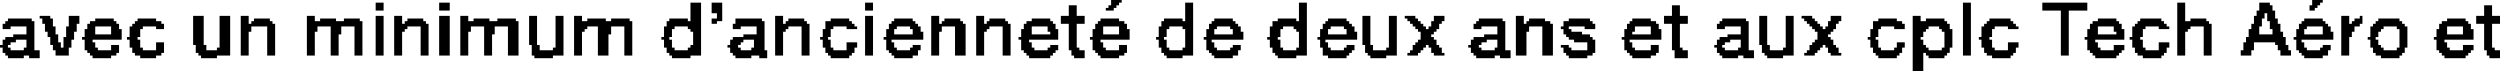 <?xml version="1.0" encoding="UTF-8" standalone="no"?>
<svg xmlns:xlink="http://www.w3.org/1999/xlink" height="1.35px" width="47.25px" xmlns="http://www.w3.org/2000/svg">
  <g transform="matrix(1.0, 0.0, 0.0, 1.0, -54.8, -43.3)">
    <path d="M75.8 43.3 L76.0 43.3 76.0 43.35 75.8 43.35 75.8 43.3 M98.5 43.3 L98.7 43.3 98.7 43.35 98.5 43.35 98.5 43.3 M61.9 43.35 L62.05 43.35 62.05 43.5 61.9 43.5 61.9 43.35 M63.1 43.35 L63.3 43.35 63.3 43.5 63.1 43.5 63.1 43.35 M67.85 43.35 L68.05 43.35 68.05 43.7 67.85 43.7 67.85 43.35 M68.25 43.35 L68.45 43.35 68.45 43.55 68.25 43.55 68.25 43.35 M71.15 43.35 L71.3 43.35 71.3 43.5 71.15 43.5 71.15 43.35 M75.8 43.35 L75.95 43.35 75.95 43.4 75.8 43.4 75.8 43.35 M77.2 43.35 L77.35 43.35 77.35 43.7 77.2 43.7 77.2 43.35 M79.35 43.35 L79.5 43.35 79.5 43.7 79.35 43.7 79.35 43.35 M91.9 43.35 L92.05 43.35 92.05 44.35 91.9 44.35 91.9 43.35 M93.4 43.35 L94.25 43.35 94.25 43.5 93.4 43.5 93.4 43.35 M95.95 43.35 L96.1 43.35 96.1 43.7 95.95 43.7 95.95 43.35 M97.5 43.35 L97.7 43.35 97.7 43.4 97.5 43.4 97.5 43.35 M98.5 43.35 L98.65 43.35 98.65 43.4 98.5 43.4 98.5 43.35 M75.0 43.4 L75.15 43.4 75.15 43.6 75.0 43.6 75.0 43.4 M75.75 43.4 L75.9 43.4 75.9 43.45 75.75 43.45 75.75 43.4 M86.4 43.4 L86.55 43.4 86.55 43.6 86.4 43.6 86.4 43.4 M97.5 43.4 L97.75 43.4 97.75 43.5 97.5 43.5 97.5 43.4 M98.45 43.4 L98.6 43.4 98.6 43.45 98.45 43.45 98.45 43.4 M101.75 43.4 L101.9 43.4 101.9 43.6 101.75 43.6 101.75 43.4 M75.7 43.45 L75.85 43.45 75.85 43.5 75.7 43.5 75.7 43.45 M98.45 43.45 L98.55 43.45 98.55 43.5 98.45 43.5 98.45 43.45 M93.75 43.5 L93.9 43.5 93.9 44.35 93.75 44.35 93.75 43.5 M97.45 43.5 L97.8 43.5 97.8 43.55 97.45 43.55 97.45 43.5 M68.35 43.55 L68.45 43.55 68.45 43.65 68.35 43.65 68.35 43.55 M97.45 43.55 L97.6 43.55 97.6 43.6 97.45 43.6 97.45 43.55 M97.65 43.55 L97.8 43.55 97.8 43.65 97.65 43.65 97.65 43.55 M55.55 43.6 L55.75 43.6 55.75 43.65 55.55 43.65 55.55 43.6 M56.1 43.6 L56.3 43.6 56.3 43.75 56.1 43.75 56.1 43.6 M58.45 43.6 L58.65 43.6 58.65 44.15 58.45 44.15 58.45 43.6 M58.95 43.6 L59.15 43.6 59.15 44.2 58.95 44.2 58.95 43.6 M59.35 43.6 L59.5 43.6 59.5 43.75 59.35 43.75 59.35 43.6 M60.6 43.6 L60.75 43.6 60.75 43.7 60.6 43.7 60.6 43.6 M61.9 43.6 L62.05 43.6 62.05 44.35 61.9 44.35 61.9 43.6 M62.25 43.6 L62.4 43.6 62.4 43.75 62.25 43.75 62.25 43.6 M63.1 43.6 L63.3 43.6 63.3 44.35 63.1 44.35 63.1 43.6 M63.5 43.6 L63.65 43.6 63.65 43.7 63.5 43.7 63.5 43.6 M64.8 43.6 L64.95 43.6 64.95 44.15 64.8 44.15 64.8 43.6 M65.3 43.6 L65.45 43.6 65.45 44.2 65.3 44.2 65.3 43.6 M65.65 43.6 L65.8 43.6 65.8 43.7 65.65 43.7 65.65 43.6 M69.45 43.6 L69.6 43.6 69.6 43.75 69.45 43.75 69.45 43.6 M71.15 43.6 L71.3 43.6 71.3 44.35 71.15 44.35 71.15 43.6 M72.4 43.6 L72.55 43.6 72.55 43.75 72.4 43.75 72.4 43.6 M73.25 43.6 L73.4 43.6 73.4 43.75 73.25 43.75 73.25 43.6 M74.85 43.6 L75.3 43.6 75.3 43.75 74.85 43.75 74.85 43.6 M80.55 43.6 L80.7 43.6 80.7 44.15 80.55 44.15 80.55 43.6 M81.05 43.6 L81.2 43.6 81.2 44.2 81.05 44.2 81.05 43.6 M81.35 43.6 L81.55 43.6 81.55 43.65 81.35 43.65 81.35 43.6 M81.9 43.6 L82.1 43.6 82.1 43.7 81.9 43.7 81.9 43.6 M83.45 43.6 L83.6 43.6 83.6 43.75 83.45 43.75 83.45 43.6 M86.25 43.6 L86.7 43.6 86.7 43.75 86.25 43.75 86.25 43.6 M88.05 43.6 L88.2 43.6 88.2 44.15 88.05 44.15 88.05 43.6 M88.55 43.6 L88.7 43.6 88.7 44.2 88.55 44.2 88.55 43.6 M88.85 43.6 L89.05 43.6 89.05 43.65 88.85 43.65 88.85 43.6 M89.4 43.6 L89.6 43.6 89.6 43.7 89.4 43.7 89.4 43.6 M90.95 43.6 L91.1 43.6 91.1 43.7 90.95 43.7 90.95 43.6 M97.4 43.6 L97.6 43.6 97.6 43.65 97.4 43.65 97.4 43.6 M99.05 43.6 L99.2 43.6 99.2 43.75 99.05 43.75 99.05 43.6 M99.4 43.6 L99.45 43.6 99.45 43.65 99.4 43.65 99.4 43.6 M101.6 43.6 L102.05 43.6 102.05 43.75 101.6 43.75 101.6 43.6 M54.95 43.65 L55.4 43.65 55.4 43.7 54.95 43.7 54.95 43.65 M55.6 43.65 L55.8 43.65 55.8 43.75 55.6 43.75 55.6 43.65 M56.6 43.65 L56.95 43.65 56.95 43.7 56.6 43.7 56.6 43.65 M57.4 43.65 L57.75 43.65 57.75 43.7 57.4 43.7 57.4 43.65 M59.6 43.65 L59.9 43.65 59.9 43.7 59.6 43.7 59.6 43.65 M60.85 43.65 L61.15 43.65 61.15 43.7 60.85 43.7 60.85 43.65 M61.3 43.65 L61.6 43.65 61.6 43.7 61.3 43.7 61.3 43.65 M62.5 43.65 L62.8 43.65 62.8 43.7 62.5 43.7 62.5 43.65 M63.75 43.65 L64.05 43.65 64.05 43.7 63.75 43.7 63.75 43.65 M64.2 43.65 L64.55 43.65 64.55 43.7 64.2 43.7 64.2 43.65 M65.9 43.65 L66.25 43.65 66.25 43.7 65.9 43.7 65.9 43.65 M66.35 43.65 L66.7 43.65 66.7 43.7 66.35 43.7 66.35 43.65 M67.45 43.65 L67.8 43.65 67.8 43.7 67.45 43.7 67.45 43.65 M68.25 43.65 L68.45 43.65 68.45 43.7 68.25 43.7 68.25 43.65 M68.7 43.65 L69.2 43.65 69.2 43.7 68.7 43.7 68.7 43.65 M69.7 43.65 L70.0 43.65 70.0 43.7 69.7 43.7 69.7 43.65 M70.5 43.65 L70.85 43.65 70.85 43.7 70.5 43.7 70.5 43.65 M71.7 43.65 L72.05 43.65 72.05 43.7 71.7 43.7 71.7 43.65 M72.65 43.65 L72.95 43.65 72.95 43.7 72.65 43.7 72.65 43.65 M73.5 43.65 L73.8 43.65 73.8 43.7 73.5 43.7 73.5 43.65 M74.3 43.65 L74.65 43.65 74.65 43.7 74.3 43.7 74.3 43.65 M75.6 43.65 L75.95 43.65 75.95 43.7 75.6 43.7 75.6 43.65 M76.8 43.65 L77.15 43.65 77.15 43.7 76.8 43.7 76.8 43.65 M77.75 43.65 L78.1 43.65 78.1 43.7 77.75 43.7 77.75 43.65 M78.95 43.65 L79.3 43.65 79.3 43.7 78.95 43.7 78.95 43.65 M79.9 43.65 L80.25 43.65 80.25 43.7 79.9 43.7 79.9 43.65 M81.4 43.65 L81.6 43.65 81.6 43.7 81.4 43.7 81.4 43.65 M82.75 43.65 L83.2 43.65 83.2 43.7 82.75 43.7 82.75 43.65 M83.7 43.65 L84.0 43.65 84.0 43.7 83.7 43.7 83.7 43.65 M84.45 43.65 L84.85 43.65 84.85 43.7 84.45 43.7 84.45 43.65 M85.65 43.65 L86.0 43.65 86.0 43.7 85.65 43.7 85.65 43.65 M87.35 43.65 L87.8 43.65 87.8 43.7 87.35 43.7 87.35 43.65 M88.9 43.65 L89.1 43.65 89.1 43.7 88.9 43.7 88.9 43.65 M90.3 43.65 L90.65 43.65 90.65 43.7 90.3 43.7 90.3 43.65 M91.2 43.65 L91.55 43.65 91.55 43.7 91.2 43.7 91.2 43.65 M92.4 43.65 L92.8 43.65 92.8 43.7 92.4 43.7 92.4 43.65 M94.45 43.65 L94.8 43.65 94.8 43.7 94.45 43.7 94.45 43.65 M95.25 43.65 L95.65 43.65 95.65 43.7 95.25 43.7 95.25 43.65 M96.2 43.65 L96.5 43.65 96.5 43.7 96.2 43.7 96.2 43.65 M97.4 43.65 L97.55 43.65 97.55 43.75 97.4 43.75 97.4 43.65 M97.65 43.65 L97.85 43.65 97.85 43.7 97.65 43.7 97.65 43.65 M98.35 43.65 L98.7 43.65 98.7 43.7 98.35 43.7 98.35 43.65 M99.3 43.65 L99.45 43.65 99.45 43.7 99.3 43.7 99.3 43.65 M99.75 43.65 L100.15 43.65 100.15 43.7 99.75 43.7 99.75 43.65 M101.05 43.65 L101.4 43.65 101.4 43.7 101.05 43.7 101.05 43.65 M54.9 43.7 L55.45 43.7 55.45 43.75 54.9 43.75 54.9 43.7 M56.5 43.7 L57.0 43.7 57.0 43.75 56.5 43.75 56.5 43.7 M57.35 43.7 L57.85 43.7 57.85 43.75 57.35 43.75 57.35 43.7 M59.55 43.7 L59.95 43.7 59.95 43.75 59.55 43.75 59.55 43.7 M60.6 43.7 L61.65 43.7 61.65 43.8 60.6 43.8 60.6 43.7 M62.45 43.7 L62.85 43.7 62.85 43.75 62.45 43.75 62.45 43.7 M63.5 43.7 L64.6 43.7 64.6 43.8 63.5 43.8 63.5 43.7 M65.65 43.7 L66.75 43.7 66.75 43.8 65.65 43.8 65.65 43.7 M67.4 43.7 L68.05 43.7 68.05 43.8 67.4 43.8 67.4 43.7 M68.25 43.7 L68.35 43.7 68.35 43.75 68.25 43.75 68.25 43.7 M68.7 43.7 L69.25 43.7 69.25 43.75 68.7 43.75 68.7 43.7 M69.65 43.7 L70.05 43.7 70.05 43.75 69.65 43.75 69.65 43.7 M70.4 43.7 L70.9 43.7 70.9 43.75 70.4 43.75 70.4 43.7 M71.65 43.7 L72.1 43.7 72.1 43.75 71.65 43.75 71.65 43.7 M72.6 43.7 L73.0 43.7 73.0 43.75 72.6 43.75 72.6 43.7 M73.45 43.7 L73.85 43.7 73.85 43.75 73.45 43.75 73.45 43.7 M74.2 43.7 L74.7 43.7 74.7 43.75 74.2 43.75 74.2 43.7 M75.55 43.7 L76.05 43.7 76.05 43.75 75.55 43.75 75.55 43.7 M76.75 43.7 L77.35 43.7 77.35 43.8 76.75 43.8 76.75 43.7 M77.7 43.7 L78.15 43.7 78.15 43.75 77.7 43.75 77.7 43.7 M78.85 43.7 L79.5 43.7 79.5 43.8 78.85 43.8 78.85 43.7 M79.85 43.7 L80.3 43.7 80.3 43.75 79.85 43.75 79.85 43.7 M81.45 43.7 L81.65 43.7 81.65 43.75 81.45 43.75 81.45 43.7 M81.85 43.7 L82.05 43.7 82.05 43.75 81.85 43.75 81.85 43.7 M82.7 43.7 L83.25 43.7 83.25 43.75 82.7 43.75 82.7 43.7 M83.65 43.7 L84.1 43.7 84.1 43.75 83.65 43.75 83.65 43.7 M84.35 43.7 L84.9 43.7 84.9 43.75 84.35 43.75 84.35 43.7 M85.6 43.7 L86.1 43.7 86.1 43.75 85.6 43.75 85.6 43.7 M87.3 43.7 L87.85 43.7 87.85 43.75 87.3 43.75 87.3 43.7 M88.95 43.7 L89.15 43.7 89.15 43.75 88.95 43.75 88.95 43.7 M89.35 43.7 L89.55 43.7 89.55 43.75 89.35 43.75 89.35 43.7 M90.2 43.7 L90.75 43.7 90.75 43.75 90.2 43.75 90.2 43.7 M90.95 43.7 L91.6 43.7 91.6 43.75 90.95 43.75 90.95 43.7 M92.35 43.7 L92.85 43.7 92.85 43.75 92.35 43.75 92.35 43.7 M94.35 43.7 L94.85 43.7 94.85 43.75 94.35 43.75 94.35 43.7 M95.2 43.7 L95.7 43.7 95.7 43.75 95.2 43.75 95.2 43.7 M95.95 43.7 L96.55 43.7 96.55 43.75 95.95 43.75 95.95 43.7 M97.7 43.7 L97.85 43.7 97.85 43.75 97.7 43.75 97.7 43.7 M98.3 43.7 L98.75 43.7 98.75 43.75 98.3 43.75 98.3 43.7 M99.25 43.7 L99.45 43.7 99.45 43.75 99.25 43.75 99.25 43.7 M99.7 43.7 L100.2 43.7 100.2 43.75 99.7 43.75 99.7 43.7 M100.95 43.7 L101.45 43.7 101.45 43.75 100.95 43.75 100.95 43.7 M54.85 43.75 L55.45 43.75 55.45 43.8 54.85 43.8 54.85 43.75 M55.65 43.75 L55.8 43.75 55.8 43.8 55.65 43.8 55.65 43.75 M56.1 43.75 L56.25 43.75 56.25 43.8 56.1 43.8 56.1 43.75 M56.45 43.75 L57.05 43.75 57.05 43.8 56.45 43.8 56.45 43.75 M57.3 43.75 L57.9 43.75 57.9 43.8 57.3 43.8 57.3 43.75 M59.35 43.75 L60.0 43.75 60.0 43.8 59.35 43.8 59.35 43.75 M62.25 43.75 L62.9 43.75 62.9 43.8 62.25 43.8 62.25 43.75 M68.65 43.75 L69.25 43.75 69.25 43.8 68.65 43.8 68.65 43.75 M69.45 43.75 L70.1 43.75 70.1 43.8 69.45 43.8 69.45 43.75 M70.4 43.75 L70.95 43.75 70.95 43.8 70.4 43.8 70.4 43.75 M71.6 43.75 L72.15 43.75 72.15 43.8 71.6 43.8 71.6 43.75 M72.4 43.75 L73.05 43.75 73.05 43.8 72.4 43.8 72.4 43.75 M73.25 43.75 L73.9 43.75 73.9 43.8 73.25 43.8 73.25 43.75 M74.15 43.75 L74.75 43.75 74.75 43.8 74.15 43.8 74.15 43.75 M75.0 43.75 L75.15 43.75 75.15 44.2 75.0 44.2 75.0 43.75 M75.5 43.75 L76.1 43.75 76.1 43.8 75.5 43.8 75.5 43.75 M77.65 43.75 L78.2 43.75 78.2 43.8 77.65 43.8 77.65 43.75 M79.8 43.75 L80.35 43.75 80.35 43.8 79.8 43.8 79.8 43.75 M81.5 43.75 L81.7 43.75 81.7 43.8 81.5 43.8 81.5 43.75 M81.85 43.75 L82.0 43.75 82.0 43.8 81.85 43.8 81.85 43.75 M82.65 43.75 L83.25 43.75 83.25 43.8 82.65 43.8 82.65 43.75 M83.45 43.75 L84.15 43.75 84.15 43.8 83.45 43.8 83.45 43.75 M84.35 43.75 L84.95 43.75 84.95 43.8 84.35 43.8 84.35 43.75 M85.55 43.75 L86.15 43.75 86.15 43.8 85.55 43.8 85.55 43.75 M86.4 43.75 L86.55 43.75 86.55 44.2 86.4 44.2 86.4 43.75 M87.25 43.75 L87.85 43.75 87.85 43.8 87.25 43.8 87.25 43.75 M89.0 43.75 L89.2 43.75 89.2 43.8 89.0 43.8 89.0 43.75 M89.35 43.75 L89.5 43.75 89.5 43.8 89.35 43.8 89.35 43.75 M90.2 43.75 L90.8 43.75 90.8 43.8 90.2 43.8 90.2 43.75 M90.95 43.75 L91.65 43.75 91.65 43.8 90.95 43.8 90.95 43.75 M92.3 43.75 L92.9 43.75 92.9 43.8 92.3 43.8 92.3 43.75 M94.3 43.75 L94.9 43.75 94.9 43.8 94.3 43.8 94.3 43.75 M95.15 43.75 L95.75 43.75 95.75 43.8 95.15 43.8 95.15 43.75 M95.95 43.75 L96.6 43.75 96.6 43.8 95.95 43.8 95.95 43.75 M97.35 43.75 L97.55 43.75 97.55 43.8 97.35 43.8 97.35 43.75 M97.7 43.75 L97.9 43.75 97.9 43.85 97.7 43.85 97.7 43.75 M98.25 43.75 L98.8 43.75 98.8 43.8 98.25 43.8 98.25 43.75 M99.05 43.75 L99.4 43.75 99.4 43.8 99.05 43.8 99.05 43.75 M99.65 43.75 L100.25 43.75 100.25 43.8 99.65 43.8 99.65 43.75 M100.9 43.75 L101.5 43.75 101.5 43.8 100.9 43.8 100.9 43.75 M101.75 43.75 L101.9 43.75 101.9 44.2 101.75 44.2 101.75 43.75 M54.85 43.8 L55.0 43.8 55.0 43.85 54.85 43.85 54.85 43.8 M55.3 43.8 L55.45 43.8 55.45 43.95 55.3 43.95 55.3 43.8 M55.65 43.8 L55.85 43.8 55.85 43.9 55.65 43.9 55.65 43.8 M56.05 43.8 L56.25 43.8 56.25 43.9 56.05 43.9 56.05 43.8 M56.45 43.8 L56.6 43.8 56.6 43.85 56.45 43.85 56.45 43.8 M56.9 43.8 L57.05 43.8 57.05 43.85 56.9 43.85 56.9 43.8 M57.25 43.8 L57.5 43.8 57.5 43.85 57.25 43.85 57.25 43.8 M57.75 43.8 L57.9 43.8 57.9 43.85 57.75 43.85 57.75 43.8 M59.35 43.8 L59.55 43.8 59.55 43.9 59.35 43.9 59.35 43.8 M59.85 43.8 L60.0 43.8 60.0 44.35 59.85 44.35 59.85 43.8 M60.6 43.8 L60.8 43.8 60.8 43.9 60.6 43.9 60.6 43.8 M61.05 43.8 L61.25 43.8 61.25 43.95 61.05 43.95 61.05 43.8 M61.5 43.8 L61.65 43.8 61.65 44.35 61.5 44.35 61.5 43.8 M62.25 43.8 L62.5 43.8 62.5 43.85 62.25 43.85 62.25 43.8 M62.75 43.8 L62.9 43.8 62.9 44.35 62.75 44.35 62.75 43.8 M63.5 43.8 L63.7 43.8 63.7 43.9 63.5 43.9 63.5 43.8 M63.95 43.8 L64.15 43.8 64.15 43.95 63.95 43.95 63.95 43.8 M64.4 43.8 L64.6 43.8 64.6 44.35 64.4 44.35 64.4 43.8 M65.65 43.8 L65.9 43.8 65.9 43.85 65.65 43.85 65.65 43.8 M66.1 43.8 L66.35 43.8 66.35 43.95 66.1 43.95 66.1 43.8 M66.6 43.8 L66.75 43.8 66.75 44.35 66.6 44.35 66.6 43.8 M67.35 43.8 L67.55 43.8 67.55 43.85 67.35 43.85 67.35 43.8 M67.8 43.8 L68.05 43.8 68.05 43.85 67.8 43.85 67.8 43.8 M68.65 43.8 L68.8 43.8 68.8 43.85 68.65 43.85 68.65 43.8 M69.1 43.8 L69.25 43.8 69.25 43.95 69.1 43.95 69.1 43.8 M69.45 43.8 L69.7 43.8 69.7 43.85 69.45 43.85 69.45 43.8 M69.95 43.8 L70.1 43.8 70.1 44.35 69.95 44.35 69.95 43.8 M70.4 43.8 L70.55 43.8 70.55 43.85 70.4 43.85 70.4 43.8 M70.8 43.8 L71.0 43.8 71.0 43.85 70.8 43.85 70.8 43.8 M71.6 43.8 L71.75 43.8 71.75 43.85 71.6 43.85 71.6 43.8 M72.0 43.8 L72.2 43.8 72.2 43.85 72.0 43.85 72.0 43.8 M72.4 43.8 L72.6 43.8 72.6 43.9 72.4 43.9 72.4 43.8 M72.85 43.8 L73.05 43.8 73.05 44.35 72.85 44.35 72.85 43.8 M73.25 43.8 L73.5 43.8 73.5 43.85 73.25 43.85 73.25 43.8 M73.75 43.8 L73.9 43.8 73.9 44.35 73.75 44.35 73.75 43.8 M74.15 43.8 L74.3 43.8 74.3 43.85 74.15 43.85 74.15 43.8 M74.6 43.8 L74.75 43.8 74.75 43.85 74.6 43.85 74.6 43.8 M75.5 43.8 L75.65 43.8 75.65 43.85 75.5 43.85 75.5 43.8 M75.95 43.8 L76.1 43.8 76.1 43.85 75.95 43.85 75.95 43.8 M76.7 43.8 L76.9 43.8 76.9 43.85 76.7 43.85 76.7 43.8 M77.15 43.8 L77.35 43.8 77.35 43.85 77.15 43.85 77.15 43.8 M77.65 43.8 L77.8 43.8 77.8 43.85 77.65 43.85 77.65 43.8 M78.05 43.8 L78.25 43.8 78.25 43.85 78.05 43.85 78.05 43.8 M78.8 43.8 L79.05 43.8 79.05 43.85 78.8 43.85 78.8 43.8 M79.25 43.8 L79.5 43.8 79.5 43.85 79.25 43.85 79.25 43.8 M79.8 43.8 L79.95 43.8 79.95 43.85 79.8 43.85 79.8 43.8 M80.2 43.8 L80.4 43.8 80.4 43.85 80.2 43.85 80.2 43.8 M81.55 43.8 L81.75 43.8 81.75 43.85 81.55 43.85 81.55 43.8 M81.8 43.8 L82.0 43.8 82.0 43.85 81.8 43.85 81.8 43.8 M82.65 43.8 L82.8 43.8 82.8 43.85 82.65 43.85 82.65 43.8 M83.1 43.8 L83.25 43.8 83.25 43.95 83.1 43.95 83.1 43.8 M83.45 43.8 L83.7 43.8 83.7 43.9 83.45 43.9 83.45 43.8 M83.95 43.8 L84.15 43.8 84.15 44.35 83.95 44.35 83.95 43.8 M84.3 43.8 L84.45 43.8 84.45 43.85 84.3 43.85 84.3 43.8 M84.75 43.8 L84.95 43.8 84.95 43.85 84.75 43.85 84.75 43.8 M85.55 43.8 L85.7 43.8 85.7 43.85 85.55 43.85 85.55 43.8 M86.0 43.8 L86.15 43.8 86.15 43.85 86.0 43.85 86.0 43.8 M87.25 43.8 L87.4 43.8 87.4 43.85 87.25 43.85 87.25 43.8 M87.7 43.8 L87.85 43.8 87.85 43.95 87.7 43.95 87.7 43.8 M89.05 43.8 L89.25 43.8 89.25 43.85 89.05 43.85 89.05 43.8 M89.3 43.8 L89.5 43.8 89.5 43.85 89.3 43.85 89.3 43.8 M90.2 43.8 L90.35 43.8 90.35 43.85 90.2 43.85 90.2 43.8 M90.6 43.8 L90.8 43.8 90.8 43.85 90.6 43.85 90.6 43.8 M90.95 43.8 L91.25 43.8 91.25 43.85 90.95 43.85 90.95 43.8 M91.45 43.8 L91.65 43.8 91.65 43.85 91.45 43.85 91.45 43.8 M92.25 43.8 L92.5 43.8 92.5 43.85 92.25 43.85 92.25 43.8 M92.75 43.8 L92.95 43.8 92.95 43.85 92.75 43.85 92.75 43.8 M94.3 43.8 L94.45 43.8 94.45 43.85 94.3 43.85 94.3 43.8 M94.75 43.8 L94.9 43.8 94.9 43.85 94.75 43.85 94.75 43.8 M95.1 43.8 L95.35 43.8 95.35 43.85 95.1 43.85 95.1 43.8 M95.6 43.8 L95.8 43.8 95.8 43.85 95.6 43.85 95.6 43.8 M95.95 43.8 L96.2 43.8 96.2 43.85 95.95 43.85 95.95 43.8 M96.45 43.8 L96.6 43.8 96.6 44.35 96.45 44.35 96.45 43.8 M97.35 43.8 L97.5 43.8 97.5 43.85 97.35 43.85 97.35 43.8 M98.25 43.8 L98.4 43.8 98.4 43.85 98.25 43.85 98.25 43.8 M98.7 43.8 L98.85 43.8 98.85 43.9 98.7 43.9 98.7 43.8 M99.05 43.8 L99.3 43.8 99.3 43.9 99.05 43.9 99.05 43.8 M99.6 43.8 L99.85 43.8 99.85 43.85 99.6 43.85 99.6 43.8 M100.1 43.8 L100.3 43.8 100.3 43.85 100.1 43.85 100.1 43.8 M100.9 43.8 L101.05 43.8 101.05 43.85 100.9 43.85 100.9 43.8 M101.35 43.8 L101.5 43.8 101.5 43.85 101.35 43.85 101.35 43.8 M56.4 43.85 L56.6 43.85 56.6 43.95 56.4 43.95 56.4 43.85 M56.9 43.85 L57.1 43.85 57.1 43.95 56.9 43.95 56.9 43.85 M57.25 43.85 L57.45 43.85 57.45 44.0 57.25 44.0 57.25 43.85 M62.25 43.85 L62.45 43.85 62.45 43.9 62.25 43.9 62.25 43.85 M65.65 43.85 L65.85 43.85 65.85 43.9 65.65 43.9 65.65 43.85 M67.35 43.85 L67.5 43.85 67.5 44.0 67.35 44.0 67.35 43.85 M67.85 43.85 L68.05 43.85 68.05 43.9 67.85 43.9 67.85 43.85 M69.45 43.85 L69.65 43.85 69.65 43.9 69.45 43.9 69.45 43.85 M70.35 43.85 L70.5 43.85 70.5 44.0 70.35 44.0 70.35 43.85 M71.55 43.85 L71.7 43.85 71.7 43.95 71.55 43.95 71.55 43.85 M72.05 43.85 L72.2 43.85 72.2 43.9 72.05 43.9 72.05 43.85 M73.25 43.85 L73.45 43.85 73.45 43.9 73.25 43.9 73.25 43.85 M74.1 43.85 L74.3 43.85 74.3 43.95 74.1 43.95 74.1 43.85 M74.6 43.85 L74.8 43.85 74.8 43.9 74.6 43.9 74.6 43.85 M75.45 43.85 L75.65 43.85 75.65 43.95 75.45 43.95 75.45 43.85 M75.95 43.85 L76.15 43.85 76.15 43.95 75.95 43.95 75.95 43.85 M76.7 43.85 L76.85 43.85 76.85 44.0 76.7 44.0 76.7 43.85 M77.2 43.85 L77.35 43.85 77.35 44.2 77.2 44.2 77.2 43.85 M77.6 43.85 L77.75 43.85 77.75 43.95 77.6 43.95 77.6 43.85 M78.1 43.85 L78.25 43.85 78.25 43.9 78.1 43.9 78.1 43.85 M78.8 43.85 L79.0 43.85 79.0 44.0 78.8 44.0 78.8 43.85 M79.3 43.85 L79.5 43.85 79.5 43.9 79.3 43.9 79.3 43.85 M79.75 43.85 L79.9 43.85 79.9 43.95 79.75 43.95 79.75 43.85 M80.25 43.85 L80.4 43.85 80.4 43.9 80.25 43.9 80.25 43.85 M81.6 43.85 L81.95 43.85 81.95 43.9 81.6 43.9 81.6 43.85 M84.35 43.85 L84.5 43.85 84.5 43.9 84.35 43.9 84.35 43.85 M85.5 43.85 L85.7 43.85 85.7 43.9 85.5 43.9 85.5 43.85 M86.0 43.85 L86.2 43.85 86.2 43.95 86.0 43.95 86.0 43.85 M89.1 43.85 L89.45 43.85 89.45 43.9 89.1 43.9 89.1 43.85 M90.15 43.85 L90.3 43.85 90.3 44.0 90.15 44.0 90.15 43.85 M90.95 43.85 L91.2 43.85 91.2 43.9 90.95 43.9 90.95 43.85 M91.5 43.85 L91.7 43.85 91.7 43.9 91.5 43.9 91.5 43.85 M92.25 43.85 L92.45 43.85 92.45 44.0 92.25 44.0 92.25 43.85 M94.25 43.85 L94.45 43.85 94.45 43.95 94.25 43.95 94.25 43.85 M94.75 43.85 L94.95 43.85 94.95 43.9 94.75 43.9 94.75 43.85 M95.1 43.85 L95.3 43.85 95.3 44.0 95.1 44.0 95.1 43.85 M95.95 43.85 L96.15 43.85 96.15 43.9 95.95 43.9 95.95 43.85 M97.3 43.85 L97.5 43.85 97.5 43.95 97.3 43.95 97.3 43.85 M97.75 43.85 L97.9 43.85 97.9 43.9 97.75 43.9 97.75 43.85 M98.2 43.85 L98.35 43.85 98.35 43.95 98.2 43.95 98.2 43.85 M99.6 43.85 L99.8 43.85 99.8 43.9 99.6 43.9 99.6 43.85 M100.15 43.85 L100.3 43.85 100.3 44.2 100.15 44.2 100.15 43.85 M100.85 43.85 L101.05 43.85 101.05 43.95 100.85 43.95 100.85 43.85 M101.35 43.85 L101.55 43.85 101.55 43.95 101.35 43.95 101.35 43.85 M55.7 43.9 L55.85 43.9 55.85 43.95 55.7 43.95 55.7 43.9 M56.05 43.9 L56.2 43.9 56.2 44.0 56.05 44.0 56.05 43.9 M59.35 43.9 L59.5 43.9 59.5 44.35 59.35 44.35 59.35 43.9 M60.6 43.9 L60.75 43.9 60.75 44.35 60.6 44.35 60.6 43.9 M62.25 43.9 L62.4 43.9 62.4 44.35 62.25 44.35 62.25 43.9 M63.5 43.9 L63.65 43.9 63.65 44.35 63.5 44.35 63.5 43.9 M65.65 43.9 L65.8 43.9 65.8 44.35 65.65 44.35 65.65 43.9 M67.9 43.9 L68.05 43.9 68.05 44.15 67.9 44.15 67.9 43.9 M69.45 43.9 L69.6 43.9 69.6 44.35 69.45 44.35 69.45 43.9 M72.05 43.9 L72.25 43.9 72.25 43.95 72.05 43.95 72.05 43.9 M72.4 43.9 L72.55 43.9 72.55 44.35 72.4 44.35 72.4 43.9 M73.25 43.9 L73.4 43.9 73.4 44.35 73.25 44.35 73.25 43.9 M74.65 43.9 L74.8 43.9 74.8 43.95 74.65 43.95 74.65 43.9 M78.1 43.9 L78.3 43.9 78.3 43.95 78.1 43.95 78.1 43.9 M79.35 43.9 L79.5 43.9 79.5 44.2 79.35 44.2 79.35 43.9 M80.25 43.9 L80.45 43.9 80.45 43.95 80.25 43.95 80.25 43.9 M81.65 43.9 L81.9 43.9 81.9 43.95 81.65 43.95 81.65 43.9 M83.45 43.9 L83.65 43.9 83.65 44.35 83.45 44.35 83.45 43.9 M84.35 43.9 L84.7 43.9 84.7 43.95 84.35 43.95 84.35 43.9 M85.5 43.9 L85.65 43.9 85.65 43.95 85.5 43.95 85.5 43.9 M89.15 43.9 L89.4 43.9 89.4 43.95 89.15 43.95 89.15 43.9 M90.95 43.9 L91.15 43.9 91.15 44.0 90.95 44.0 90.95 43.9 M91.55 43.9 L91.7 43.9 91.7 44.2 91.55 44.2 91.55 43.9 M94.8 43.9 L94.95 43.9 94.95 43.95 94.8 43.95 94.8 43.9 M95.95 43.9 L96.1 43.9 96.1 44.35 95.95 44.35 95.95 43.9 M97.75 43.9 L97.95 43.9 97.95 43.95 97.75 43.95 97.75 43.9 M98.7 43.9 L98.9 43.9 98.9 43.95 98.7 43.95 98.7 43.9 M99.05 43.9 L99.25 43.9 99.25 44.0 99.05 44.0 99.05 43.9 M99.6 43.9 L99.75 43.9 99.75 44.0 99.6 44.0 99.6 43.9 M55.05 43.95 L55.45 43.95 55.45 44.0 55.05 44.0 55.05 43.95 M55.7 43.95 L55.9 43.95 55.9 44.0 55.7 44.0 55.7 43.95 M56.4 43.95 L57.1 43.95 57.1 44.0 56.4 44.0 56.4 43.95 M61.05 43.95 L61.2 43.95 61.2 44.35 61.05 44.35 61.05 43.95 M63.95 43.95 L64.1 43.95 64.1 44.35 63.95 44.35 63.95 43.95 M66.1 43.95 L66.3 43.95 66.3 44.35 66.1 44.35 66.1 43.95 M68.85 43.95 L69.25 43.95 69.25 44.0 68.85 44.0 68.85 43.95 M71.55 43.95 L72.25 43.95 72.25 44.0 71.55 44.0 71.55 43.95 M74.1 43.95 L74.8 43.95 74.8 44.0 74.1 44.0 74.1 43.95 M75.45 43.95 L76.15 43.95 76.15 44.0 75.45 44.0 75.45 43.95 M77.6 43.95 L78.3 43.95 78.3 44.0 77.6 44.0 77.6 43.95 M79.75 43.95 L80.45 43.95 80.45 44.0 79.75 44.0 79.75 43.95 M81.65 43.95 L81.85 43.95 81.85 44.0 81.65 44.0 81.65 43.95 M82.85 43.95 L83.25 43.95 83.25 44.0 82.85 44.0 82.85 43.95 M84.4 43.95 L84.85 43.95 84.85 44.0 84.4 44.0 84.4 43.95 M85.5 43.95 L86.2 43.95 86.2 44.0 85.5 44.0 85.5 43.95 M87.45 43.95 L87.85 43.95 87.85 44.0 87.45 44.0 87.45 43.95 M89.15 43.95 L89.35 43.95 89.35 44.0 89.15 44.0 89.15 43.95 M94.25 43.95 L94.95 43.95 94.95 44.0 94.25 44.0 94.25 43.95 M97.3 43.95 L97.95 43.95 97.95 44.0 97.3 44.0 97.3 43.95 M98.2 43.95 L98.9 43.95 98.9 44.0 98.2 44.0 98.2 43.95 M100.85 43.95 L101.55 43.95 101.55 44.0 100.85 44.0 100.85 43.95 M54.9 44.0 L55.45 44.0 55.45 44.05 54.9 44.05 54.9 44.0 M55.75 44.0 L55.9 44.0 55.9 44.1 55.75 44.1 55.75 44.0 M56.0 44.0 L56.2 44.0 56.2 44.05 56.0 44.05 56.0 44.0 M56.35 44.0 L57.1 44.0 57.1 44.05 56.35 44.05 56.35 44.0 M57.2 44.0 L57.4 44.0 57.4 44.05 57.2 44.05 57.2 44.0 M67.3 44.0 L67.45 44.0 67.45 44.05 67.3 44.05 67.3 44.0 M68.65 44.0 L69.25 44.0 69.25 44.05 68.65 44.05 68.65 44.0 M70.3 44.0 L70.45 44.0 70.45 44.05 70.3 44.05 70.3 44.0 M71.5 44.0 L72.25 44.0 72.25 44.05 71.5 44.05 71.5 44.0 M74.05 44.0 L74.8 44.0 74.8 44.05 74.05 44.05 74.05 44.0 M75.4 44.0 L76.15 44.0 76.15 44.05 75.4 44.05 75.4 44.0 M76.65 44.0 L76.8 44.0 76.8 44.05 76.65 44.05 76.65 44.0 M77.55 44.0 L78.3 44.0 78.3 44.05 77.55 44.05 77.55 44.0 M78.75 44.0 L78.95 44.0 78.95 44.05 78.75 44.05 78.75 44.0 M79.7 44.0 L80.45 44.0 80.45 44.05 79.7 44.05 79.7 44.0 M81.65 44.0 L81.9 44.0 81.9 44.05 81.65 44.05 81.65 44.0 M82.65 44.0 L83.25 44.0 83.25 44.05 82.65 44.05 82.65 44.0 M84.45 44.0 L84.9 44.0 84.9 44.05 84.45 44.05 84.45 44.0 M85.45 44.0 L86.2 44.0 86.2 44.05 85.45 44.05 85.45 44.0 M87.3 44.0 L87.85 44.0 87.85 44.05 87.3 44.05 87.3 44.0 M89.15 44.0 L89.4 44.0 89.4 44.05 89.15 44.05 89.15 44.0 M90.1 44.0 L90.25 44.0 90.25 44.05 90.1 44.05 90.1 44.0 M90.95 44.0 L91.1 44.0 91.1 44.05 90.95 44.05 90.95 44.0 M92.2 44.0 L92.4 44.0 92.4 44.05 92.2 44.05 92.2 44.0 M94.2 44.0 L94.95 44.0 94.95 44.05 94.2 44.05 94.2 44.0 M95.05 44.0 L95.25 44.0 95.25 44.05 95.05 44.05 95.05 44.0 M97.25 44.0 L98.0 44.0 98.0 44.1 97.25 44.1 97.25 44.0 M98.15 44.0 L98.9 44.0 98.9 44.05 98.15 44.05 98.15 44.0 M99.05 44.0 L99.2 44.0 99.2 44.35 99.05 44.35 99.05 44.0 M99.55 44.0 L99.7 44.0 99.7 44.05 99.55 44.05 99.55 44.0 M100.8 44.0 L101.55 44.0 101.55 44.05 100.8 44.05 100.8 44.0 M54.85 44.05 L55.1 44.05 55.1 44.1 54.85 44.1 54.85 44.05 M55.3 44.05 L55.45 44.05 55.45 44.2 55.3 44.2 55.3 44.05 M56.0 44.05 L56.15 44.05 56.15 44.2 56.0 44.2 56.0 44.05 M56.4 44.05 L56.55 44.05 56.55 44.1 56.4 44.1 56.4 44.05 M57.25 44.05 L57.45 44.05 57.45 44.2 57.25 44.2 57.25 44.05 M67.35 44.05 L67.5 44.05 67.5 44.2 67.35 44.2 67.35 44.05 M68.6 44.05 L68.85 44.05 68.85 44.1 68.6 44.1 68.6 44.05 M69.05 44.05 L69.25 44.05 69.25 44.2 69.05 44.2 69.05 44.05 M70.35 44.05 L70.5 44.05 70.5 44.2 70.35 44.2 70.35 44.05 M71.55 44.05 L71.65 44.05 71.65 44.1 71.55 44.1 71.55 44.05 M74.1 44.05 L74.25 44.05 74.25 44.1 74.1 44.1 74.1 44.05 M75.45 44.05 L75.6 44.05 75.6 44.1 75.45 44.1 75.45 44.05 M76.7 44.05 L76.85 44.05 76.85 44.2 76.7 44.2 76.7 44.05 M77.6 44.05 L77.7 44.05 77.7 44.1 77.6 44.1 77.6 44.05 M78.8 44.05 L79.0 44.05 79.0 44.2 78.8 44.2 78.8 44.05 M79.75 44.05 L79.85 44.05 79.85 44.1 79.75 44.1 79.75 44.05 M81.6 44.05 L81.95 44.05 81.95 44.1 81.6 44.1 81.6 44.05 M82.6 44.05 L82.9 44.05 82.9 44.1 82.6 44.1 82.6 44.05 M83.1 44.05 L83.25 44.05 83.25 44.2 83.1 44.2 83.1 44.05 M84.55 44.05 L84.95 44.05 84.95 44.1 84.55 44.1 84.55 44.05 M85.5 44.05 L85.6 44.05 85.6 44.1 85.5 44.1 85.5 44.05 M87.25 44.05 L87.5 44.05 87.5 44.1 87.25 44.1 87.25 44.05 M87.7 44.05 L87.85 44.05 87.85 44.2 87.7 44.2 87.7 44.05 M89.1 44.05 L89.45 44.05 89.45 44.1 89.1 44.1 89.1 44.05 M90.15 44.05 L90.3 44.05 90.3 44.2 90.15 44.2 90.15 44.05 M90.95 44.05 L91.15 44.05 91.15 44.15 90.95 44.15 90.95 44.05 M92.25 44.05 L92.45 44.05 92.45 44.2 92.25 44.2 92.25 44.05 M94.25 44.05 L94.4 44.05 94.4 44.1 94.25 44.1 94.25 44.05 M95.1 44.05 L95.3 44.05 95.3 44.2 95.1 44.2 95.1 44.05 M98.2 44.05 L98.3 44.05 98.3 44.1 98.2 44.1 98.2 44.05 M99.6 44.05 L99.75 44.05 99.75 44.15 99.6 44.15 99.6 44.05 M100.85 44.05 L101.0 44.05 101.0 44.1 100.85 44.1 100.85 44.05 M54.85 44.1 L55.0 44.1 55.0 44.15 54.85 44.15 54.85 44.1 M55.75 44.1 L55.95 44.1 55.95 44.15 55.75 44.15 55.75 44.1 M56.4 44.1 L56.6 44.1 56.6 44.2 56.4 44.2 56.4 44.1 M57.75 44.1 L57.9 44.1 57.9 44.25 57.75 44.25 57.75 44.1 M68.6 44.1 L68.8 44.1 68.8 44.15 68.6 44.15 68.6 44.1 M70.8 44.1 L71.0 44.1 71.0 44.2 70.8 44.2 70.8 44.1 M71.55 44.1 L71.7 44.1 71.7 44.2 71.55 44.2 71.55 44.1 M74.1 44.1 L74.3 44.1 74.3 44.2 74.1 44.2 74.1 44.1 M75.45 44.1 L75.65 44.1 75.65 44.2 75.45 44.2 75.45 44.1 M77.6 44.1 L77.75 44.1 77.75 44.2 77.6 44.2 77.6 44.1 M79.75 44.1 L79.9 44.1 79.9 44.2 79.75 44.2 79.75 44.1 M81.55 44.1 L81.95 44.1 81.95 44.15 81.55 44.15 81.55 44.1 M82.6 44.1 L82.8 44.1 82.8 44.15 82.6 44.15 82.6 44.1 M84.8 44.1 L84.95 44.1 84.95 44.25 84.8 44.25 84.8 44.1 M85.5 44.1 L85.65 44.1 85.65 44.2 85.5 44.2 85.5 44.1 M87.25 44.1 L87.4 44.1 87.4 44.15 87.25 44.15 87.25 44.1 M89.05 44.1 L89.45 44.1 89.45 44.15 89.05 44.15 89.05 44.1 M90.65 44.1 L90.8 44.1 90.8 44.2 90.65 44.2 90.65 44.1 M92.75 44.1 L92.95 44.1 92.95 44.2 92.75 44.2 92.75 44.1 M94.25 44.1 L94.45 44.1 94.45 44.2 94.25 44.2 94.25 44.1 M95.6 44.1 L95.8 44.1 95.8 44.2 95.6 44.2 95.6 44.1 M97.2 44.1 L97.4 44.1 97.4 44.25 97.2 44.25 97.2 44.1 M97.8 44.1 L98.0 44.1 98.0 44.15 97.8 44.15 97.8 44.1 M98.2 44.1 L98.35 44.1 98.35 44.2 98.2 44.2 98.2 44.1 M100.85 44.1 L101.05 44.1 101.05 44.2 100.85 44.2 100.85 44.1 M54.8 44.15 L54.95 44.15 54.95 44.2 54.8 44.2 54.8 44.15 M55.8 44.15 L55.95 44.15 55.95 44.2 55.8 44.2 55.8 44.15 M56.9 44.15 L57.05 44.15 57.05 44.25 56.9 44.25 56.9 44.15 M58.5 44.15 L58.7 44.15 58.7 44.25 58.5 44.25 58.5 44.15 M64.85 44.15 L65.0 44.15 65.0 44.25 64.85 44.25 64.85 44.15 M67.85 44.15 L68.05 44.15 68.05 44.2 67.85 44.2 67.85 44.15 M68.55 44.15 L68.75 44.15 68.75 44.2 68.55 44.2 68.55 44.15 M72.05 44.15 L72.2 44.15 72.2 44.2 72.05 44.2 72.05 44.15 M74.65 44.15 L74.8 44.15 74.8 44.2 74.65 44.2 74.65 44.15 M75.95 44.15 L76.1 44.15 76.1 44.25 75.95 44.25 75.95 44.15 M78.1 44.15 L78.25 44.15 78.25 44.2 78.1 44.2 78.1 44.15 M80.25 44.15 L80.4 44.15 80.4 44.2 80.25 44.2 80.25 44.15 M80.6 44.15 L80.75 44.15 80.75 44.25 80.6 44.25 80.6 44.15 M81.5 44.15 L81.75 44.15 81.75 44.2 81.5 44.2 81.5 44.15 M81.8 44.15 L82.0 44.15 82.0 44.2 81.8 44.2 81.8 44.15 M82.55 44.15 L82.75 44.15 82.75 44.2 82.55 44.2 82.55 44.15 M84.3 44.15 L84.45 44.15 84.45 44.2 84.3 44.2 84.3 44.15 M86.0 44.15 L86.15 44.15 86.15 44.25 86.0 44.25 86.0 44.15 M87.2 44.15 L87.35 44.15 87.35 44.2 87.2 44.2 87.2 44.15 M88.1 44.15 L88.25 44.15 88.25 44.25 88.1 44.25 88.1 44.15 M89.0 44.15 L89.25 44.15 89.25 44.2 89.0 44.2 89.0 44.15 M89.3 44.15 L89.5 44.15 89.5 44.2 89.3 44.2 89.3 44.15 M90.95 44.15 L91.2 44.15 91.2 44.2 90.95 44.2 90.95 44.15 M94.75 44.15 L94.95 44.15 94.95 44.25 94.75 44.25 94.75 44.15 M97.85 44.15 L98.05 44.15 98.05 44.25 97.85 44.25 97.85 44.15 M98.7 44.15 L98.85 44.15 98.85 44.2 98.7 44.2 98.7 44.15 M99.6 44.15 L99.8 44.15 99.8 44.2 99.6 44.2 99.6 44.15 M101.35 44.15 L101.55 44.15 101.55 44.25 101.35 44.25 101.35 44.15 M54.85 44.2 L55.0 44.2 55.0 44.25 54.85 44.25 54.85 44.2 M55.25 44.2 L55.45 44.2 55.45 44.25 55.25 44.25 55.25 44.2 M55.8 44.2 L56.1 44.2 56.1 44.25 55.8 44.25 55.8 44.2 M56.4 44.2 L56.65 44.2 56.65 44.25 56.4 44.25 56.4 44.2 M57.3 44.2 L57.5 44.2 57.5 44.25 57.3 44.25 57.3 44.2 M58.9 44.2 L59.15 44.2 59.15 44.25 58.9 44.25 58.9 44.2 M65.25 44.2 L65.45 44.2 65.45 44.25 65.25 44.25 65.25 44.2 M67.4 44.2 L67.55 44.2 67.55 44.25 67.4 44.25 67.4 44.2 M67.8 44.2 L68.05 44.2 68.05 44.25 67.8 44.25 67.8 44.2 M68.6 44.2 L68.8 44.2 68.8 44.25 68.6 44.25 68.6 44.2 M69.0 44.2 L69.25 44.2 69.25 44.25 69.0 44.25 69.0 44.2 M70.4 44.2 L70.55 44.2 70.55 44.25 70.4 44.25 70.4 44.2 M70.8 44.2 L70.95 44.2 70.95 44.25 70.8 44.25 70.8 44.2 M71.55 44.2 L71.75 44.2 71.75 44.25 71.55 44.25 71.55 44.2 M72.0 44.2 L72.2 44.2 72.2 44.25 72.0 44.25 72.0 44.2 M74.1 44.2 L74.35 44.2 74.35 44.25 74.1 44.25 74.1 44.2 M74.6 44.2 L74.8 44.2 74.8 44.25 74.6 44.25 74.6 44.2 M75.0 44.2 L75.2 44.2 75.2 44.25 75.0 44.25 75.0 44.2 M75.45 44.2 L75.7 44.2 75.7 44.25 75.45 44.25 75.45 44.2 M76.75 44.2 L76.9 44.2 76.9 44.25 76.75 44.25 76.75 44.2 M77.15 44.2 L77.35 44.2 77.35 44.25 77.15 44.25 77.15 44.2 M77.6 44.2 L77.8 44.2 77.8 44.25 77.6 44.25 77.6 44.2 M78.05 44.2 L78.25 44.2 78.25 44.25 78.05 44.25 78.05 44.2 M78.85 44.2 L79.05 44.2 79.05 44.25 78.85 44.25 78.85 44.2 M79.3 44.2 L79.5 44.2 79.5 44.25 79.3 44.25 79.3 44.2 M79.8 44.2 L79.95 44.2 79.95 44.25 79.8 44.25 79.8 44.2 M80.2 44.2 L80.4 44.2 80.4 44.25 80.2 44.25 80.2 44.2 M81.0 44.2 L81.2 44.2 81.2 44.25 81.0 44.25 81.0 44.2 M81.5 44.2 L81.7 44.2 81.7 44.25 81.5 44.25 81.5 44.2 M81.85 44.2 L82.05 44.2 82.05 44.3 81.85 44.3 81.85 44.2 M82.6 44.2 L82.8 44.2 82.8 44.25 82.6 44.25 82.6 44.2 M83.05 44.2 L83.25 44.2 83.25 44.25 83.05 44.25 83.05 44.2 M84.35 44.2 L84.5 44.2 84.5 44.25 84.35 44.25 84.35 44.2 M85.5 44.2 L85.7 44.2 85.7 44.25 85.5 44.25 85.5 44.2 M86.4 44.2 L86.6 44.2 86.6 44.25 86.4 44.25 86.4 44.2 M87.25 44.2 L87.4 44.2 87.4 44.25 87.25 44.25 87.25 44.2 M87.65 44.2 L87.85 44.2 87.85 44.25 87.65 44.25 87.65 44.2 M88.5 44.2 L88.7 44.2 88.7 44.25 88.5 44.25 88.5 44.2 M89.0 44.2 L89.2 44.2 89.2 44.25 89.0 44.25 89.0 44.2 M89.35 44.2 L89.55 44.2 89.55 44.3 89.35 44.3 89.35 44.2 M90.2 44.2 L90.35 44.2 90.35 44.25 90.2 44.25 90.2 44.2 M90.6 44.2 L90.75 44.2 90.75 44.25 90.6 44.25 90.6 44.2 M90.95 44.2 L91.25 44.2 91.25 44.25 90.95 44.25 90.95 44.2 M91.5 44.2 L91.65 44.2 91.65 44.25 91.5 44.25 91.5 44.2 M92.3 44.2 L92.5 44.2 92.5 44.25 92.3 44.25 92.3 44.2 M92.75 44.2 L92.9 44.2 92.9 44.25 92.75 44.25 92.75 44.2 M94.25 44.2 L94.5 44.2 94.5 44.25 94.25 44.25 94.25 44.2 M95.15 44.2 L95.35 44.2 95.35 44.25 95.15 44.25 95.15 44.2 M95.6 44.2 L95.75 44.2 95.75 44.25 95.6 44.25 95.6 44.2 M98.2 44.2 L98.4 44.2 98.4 44.25 98.2 44.25 98.2 44.2 M98.65 44.2 L98.85 44.2 98.85 44.25 98.65 44.25 98.65 44.2 M99.65 44.2 L99.85 44.2 99.85 44.25 99.65 44.25 99.65 44.2 M100.1 44.2 L100.25 44.2 100.25 44.25 100.1 44.25 100.1 44.2 M100.85 44.2 L101.1 44.2 101.1 44.25 100.85 44.25 100.85 44.2 M101.75 44.2 L101.95 44.2 101.95 44.25 101.75 44.25 101.75 44.2 M54.85 44.25 L55.55 44.25 55.55 44.3 54.85 44.3 54.85 44.25 M55.85 44.25 L56.1 44.25 56.1 44.35 55.85 44.35 55.85 44.25 M56.45 44.25 L57.05 44.25 57.05 44.3 56.45 44.3 56.45 44.25 M57.3 44.25 L57.9 44.25 57.9 44.3 57.3 44.3 57.3 44.25 M58.5 44.25 L59.15 44.25 59.15 44.3 58.5 44.3 58.5 44.25 M64.85 44.25 L65.45 44.25 65.45 44.35 64.85 44.35 64.85 44.25 M67.4 44.25 L68.05 44.25 68.05 44.3 67.4 44.3 67.4 44.25 M68.6 44.25 L69.3 44.25 69.3 44.3 68.6 44.3 68.6 44.25 M70.4 44.25 L70.95 44.25 70.95 44.3 70.4 44.3 70.4 44.25 M71.6 44.25 L72.15 44.25 72.15 44.3 71.6 44.3 71.6 44.25 M74.15 44.25 L74.75 44.25 74.75 44.3 74.15 44.3 74.15 44.25 M75.05 44.25 L75.3 44.25 75.3 44.35 75.05 44.35 75.05 44.25 M75.5 44.25 L76.1 44.25 76.1 44.3 75.5 44.3 75.5 44.25 M76.75 44.25 L77.35 44.25 77.35 44.3 76.75 44.3 76.75 44.25 M77.65 44.25 L78.2 44.25 78.2 44.3 77.65 44.3 77.65 44.25 M78.85 44.25 L79.5 44.25 79.5 44.3 78.85 44.3 78.85 44.25 M79.8 44.25 L80.35 44.25 80.35 44.3 79.8 44.3 79.8 44.25 M80.6 44.25 L81.2 44.25 81.2 44.3 80.6 44.3 80.6 44.25 M81.45 44.25 L81.65 44.25 81.65 44.3 81.45 44.3 81.45 44.25 M82.6 44.25 L83.35 44.25 83.35 44.3 82.6 44.3 82.6 44.25 M84.35 44.25 L84.95 44.25 84.95 44.3 84.35 44.3 84.35 44.25 M85.55 44.25 L86.15 44.25 86.15 44.3 85.55 44.3 85.55 44.25 M86.45 44.25 L86.7 44.25 86.7 44.4 86.45 44.4 86.45 44.25 M87.25 44.25 L87.95 44.25 87.95 44.3 87.25 44.3 87.25 44.25 M88.1 44.25 L88.7 44.25 88.7 44.3 88.1 44.3 88.1 44.25 M88.95 44.25 L89.15 44.25 89.15 44.3 88.95 44.3 88.95 44.25 M90.2 44.25 L90.75 44.25 90.75 44.3 90.2 44.3 90.2 44.25 M90.95 44.25 L91.65 44.25 91.65 44.3 90.95 44.3 90.95 44.25 M92.3 44.25 L92.9 44.25 92.9 44.3 92.3 44.3 92.3 44.25 M94.3 44.25 L94.9 44.25 94.9 44.3 94.3 44.3 94.3 44.25 M95.15 44.25 L95.75 44.25 95.75 44.3 95.15 44.3 95.15 44.25 M97.15 44.25 L97.35 44.25 97.35 44.35 97.15 44.35 97.15 44.25 M97.9 44.25 L98.1 44.25 98.1 44.35 97.9 44.35 97.9 44.25 M98.25 44.25 L98.8 44.25 98.8 44.3 98.25 44.3 98.25 44.25 M99.65 44.25 L100.25 44.25 100.25 44.3 99.65 44.3 99.65 44.25 M100.9 44.25 L101.5 44.25 101.5 44.3 100.9 44.3 100.9 44.25 M101.8 44.25 L102.05 44.25 102.05 44.35 101.8 44.35 101.8 44.25 M54.9 44.3 L55.55 44.3 55.55 44.35 54.9 44.35 54.9 44.3 M56.5 44.3 L57.0 44.3 57.0 44.35 56.5 44.35 56.5 44.3 M57.35 44.3 L57.85 44.3 57.85 44.35 57.35 44.35 57.35 44.3 M58.55 44.3 L59.15 44.3 59.15 44.35 58.55 44.35 58.55 44.3 M67.45 44.3 L68.05 44.3 68.05 44.35 67.45 44.35 67.45 44.3 M68.65 44.3 L69.3 44.3 69.3 44.35 68.65 44.35 68.65 44.3 M70.45 44.3 L70.9 44.3 70.9 44.35 70.45 44.35 70.45 44.3 M71.65 44.3 L72.15 44.3 72.15 44.35 71.65 44.35 71.65 44.3 M74.2 44.3 L74.7 44.3 74.7 44.35 74.2 44.35 74.2 44.3 M75.55 44.3 L76.05 44.3 76.05 44.35 75.55 44.35 75.55 44.3 M76.8 44.3 L77.35 44.3 77.35 44.35 76.8 44.35 76.8 44.3 M77.7 44.3 L78.2 44.3 78.2 44.35 77.7 44.35 77.7 44.3 M78.9 44.3 L79.5 44.3 79.5 44.35 78.9 44.35 78.9 44.3 M79.8 44.3 L80.3 44.3 80.3 44.35 79.8 44.35 79.8 44.3 M80.65 44.3 L81.2 44.3 81.2 44.35 80.65 44.35 80.65 44.3 M81.4 44.3 L81.6 44.3 81.6 44.35 81.4 44.35 81.4 44.3 M81.9 44.3 L82.1 44.3 82.1 44.35 81.9 44.35 81.9 44.3 M82.65 44.3 L83.35 44.3 83.35 44.35 82.65 44.35 82.65 44.3 M84.4 44.3 L84.9 44.3 84.9 44.35 84.4 44.35 84.4 44.3 M85.6 44.3 L86.1 44.3 86.1 44.35 85.6 44.35 85.6 44.3 M87.3 44.3 L87.95 44.3 87.95 44.35 87.3 44.35 87.3 44.3 M88.15 44.3 L88.7 44.3 88.7 44.35 88.15 44.35 88.15 44.3 M88.9 44.3 L89.1 44.3 89.1 44.35 88.9 44.35 88.9 44.3 M89.4 44.3 L89.6 44.3 89.6 44.35 89.4 44.35 89.4 44.3 M90.25 44.3 L90.7 44.3 90.7 44.35 90.25 44.35 90.25 44.3 M90.95 44.3 L91.15 44.3 91.15 44.65 90.95 44.65 90.95 44.3 M91.2 44.3 L91.6 44.3 91.6 44.35 91.2 44.35 91.2 44.3 M92.35 44.3 L92.85 44.3 92.85 44.35 92.35 44.35 92.35 44.3 M94.35 44.3 L94.85 44.3 94.85 44.35 94.35 44.35 94.35 44.3 M95.2 44.3 L95.7 44.3 95.7 44.35 95.2 44.35 95.2 44.3 M98.3 44.3 L98.8 44.3 98.8 44.35 98.3 44.35 98.3 44.3 M99.7 44.3 L100.2 44.3 100.2 44.35 99.7 44.35 99.7 44.3 M100.95 44.3 L101.45 44.3 101.45 44.35 100.95 44.35 100.95 44.3 M54.95 44.35 L55.25 44.35 55.25 44.4 54.95 44.4 54.95 44.35 M55.35 44.35 L55.55 44.35 55.55 44.4 55.35 44.4 55.35 44.35 M56.55 44.35 L56.9 44.35 56.9 44.4 56.55 44.4 56.55 44.35 M57.45 44.35 L57.75 44.35 57.75 44.4 57.45 44.4 57.45 44.35 M58.6 44.35 L58.9 44.35 58.9 44.4 58.6 44.4 58.6 44.35 M64.9 44.35 L65.25 44.35 65.25 44.4 64.9 44.4 64.9 44.35 M67.5 44.35 L67.85 44.35 67.85 44.4 67.5 44.4 67.5 44.35 M68.7 44.35 L69.0 44.35 69.0 44.4 68.7 44.4 68.7 44.35 M69.15 44.35 L69.3 44.35 69.3 44.4 69.15 44.4 69.15 44.35 M70.5 44.35 L70.85 44.35 70.85 44.4 70.5 44.4 70.5 44.35 M71.7 44.35 L72.05 44.35 72.05 44.4 71.7 44.4 71.7 44.35 M74.25 44.35 L74.65 44.35 74.65 44.4 74.25 44.4 74.25 44.35 M75.1 44.35 L75.3 44.35 75.3 44.4 75.1 44.4 75.1 44.35 M75.6 44.35 L75.95 44.35 75.95 44.4 75.6 44.4 75.6 44.35 M76.85 44.35 L77.15 44.35 77.15 44.4 76.85 44.4 76.85 44.35 M77.75 44.35 L78.1 44.35 78.1 44.4 77.75 44.4 77.75 44.35 M78.95 44.35 L79.3 44.35 79.3 44.4 78.95 44.4 78.95 44.35 M79.9 44.35 L80.25 44.35 80.25 44.4 79.9 44.4 79.9 44.35 M80.7 44.35 L81.0 44.35 81.0 44.4 80.7 44.4 80.7 44.35 M82.7 44.35 L83.05 44.35 83.05 44.4 82.7 44.4 82.7 44.35 M83.15 44.35 L83.35 44.35 83.35 44.4 83.15 44.4 83.15 44.35 M84.45 44.35 L84.8 44.35 84.8 44.4 84.45 44.4 84.45 44.35 M85.65 44.35 L86.0 44.35 86.0 44.4 85.65 44.4 85.65 44.35 M87.35 44.35 L87.65 44.35 87.65 44.4 87.35 44.4 87.35 44.35 M87.75 44.35 L87.95 44.35 87.95 44.4 87.75 44.4 87.75 44.35 M88.2 44.35 L88.5 44.35 88.5 44.4 88.2 44.4 88.2 44.35 M90.3 44.35 L90.65 44.35 90.65 44.4 90.3 44.4 90.3 44.35 M91.25 44.35 L91.55 44.35 91.55 44.4 91.25 44.4 91.25 44.35 M92.45 44.35 L92.8 44.35 92.8 44.4 92.45 44.4 92.45 44.35 M94.4 44.35 L94.8 44.35 94.8 44.4 94.4 44.4 94.4 44.35 M95.3 44.35 L95.65 44.35 95.65 44.4 95.3 44.4 95.3 44.35 M98.35 44.35 L98.7 44.35 98.7 44.4 98.35 44.4 98.35 44.35 M99.8 44.35 L100.15 44.35 100.15 44.4 99.8 44.4 99.8 44.35 M101.0 44.35 L101.4 44.35 101.4 44.4 101.0 44.4 101.0 44.35 M101.85 44.35 L102.05 44.35 102.05 44.4 101.85 44.4 101.85 44.35" fill="#000000" fill-rule="evenodd" stroke="none"/>
  </g>
</svg>
